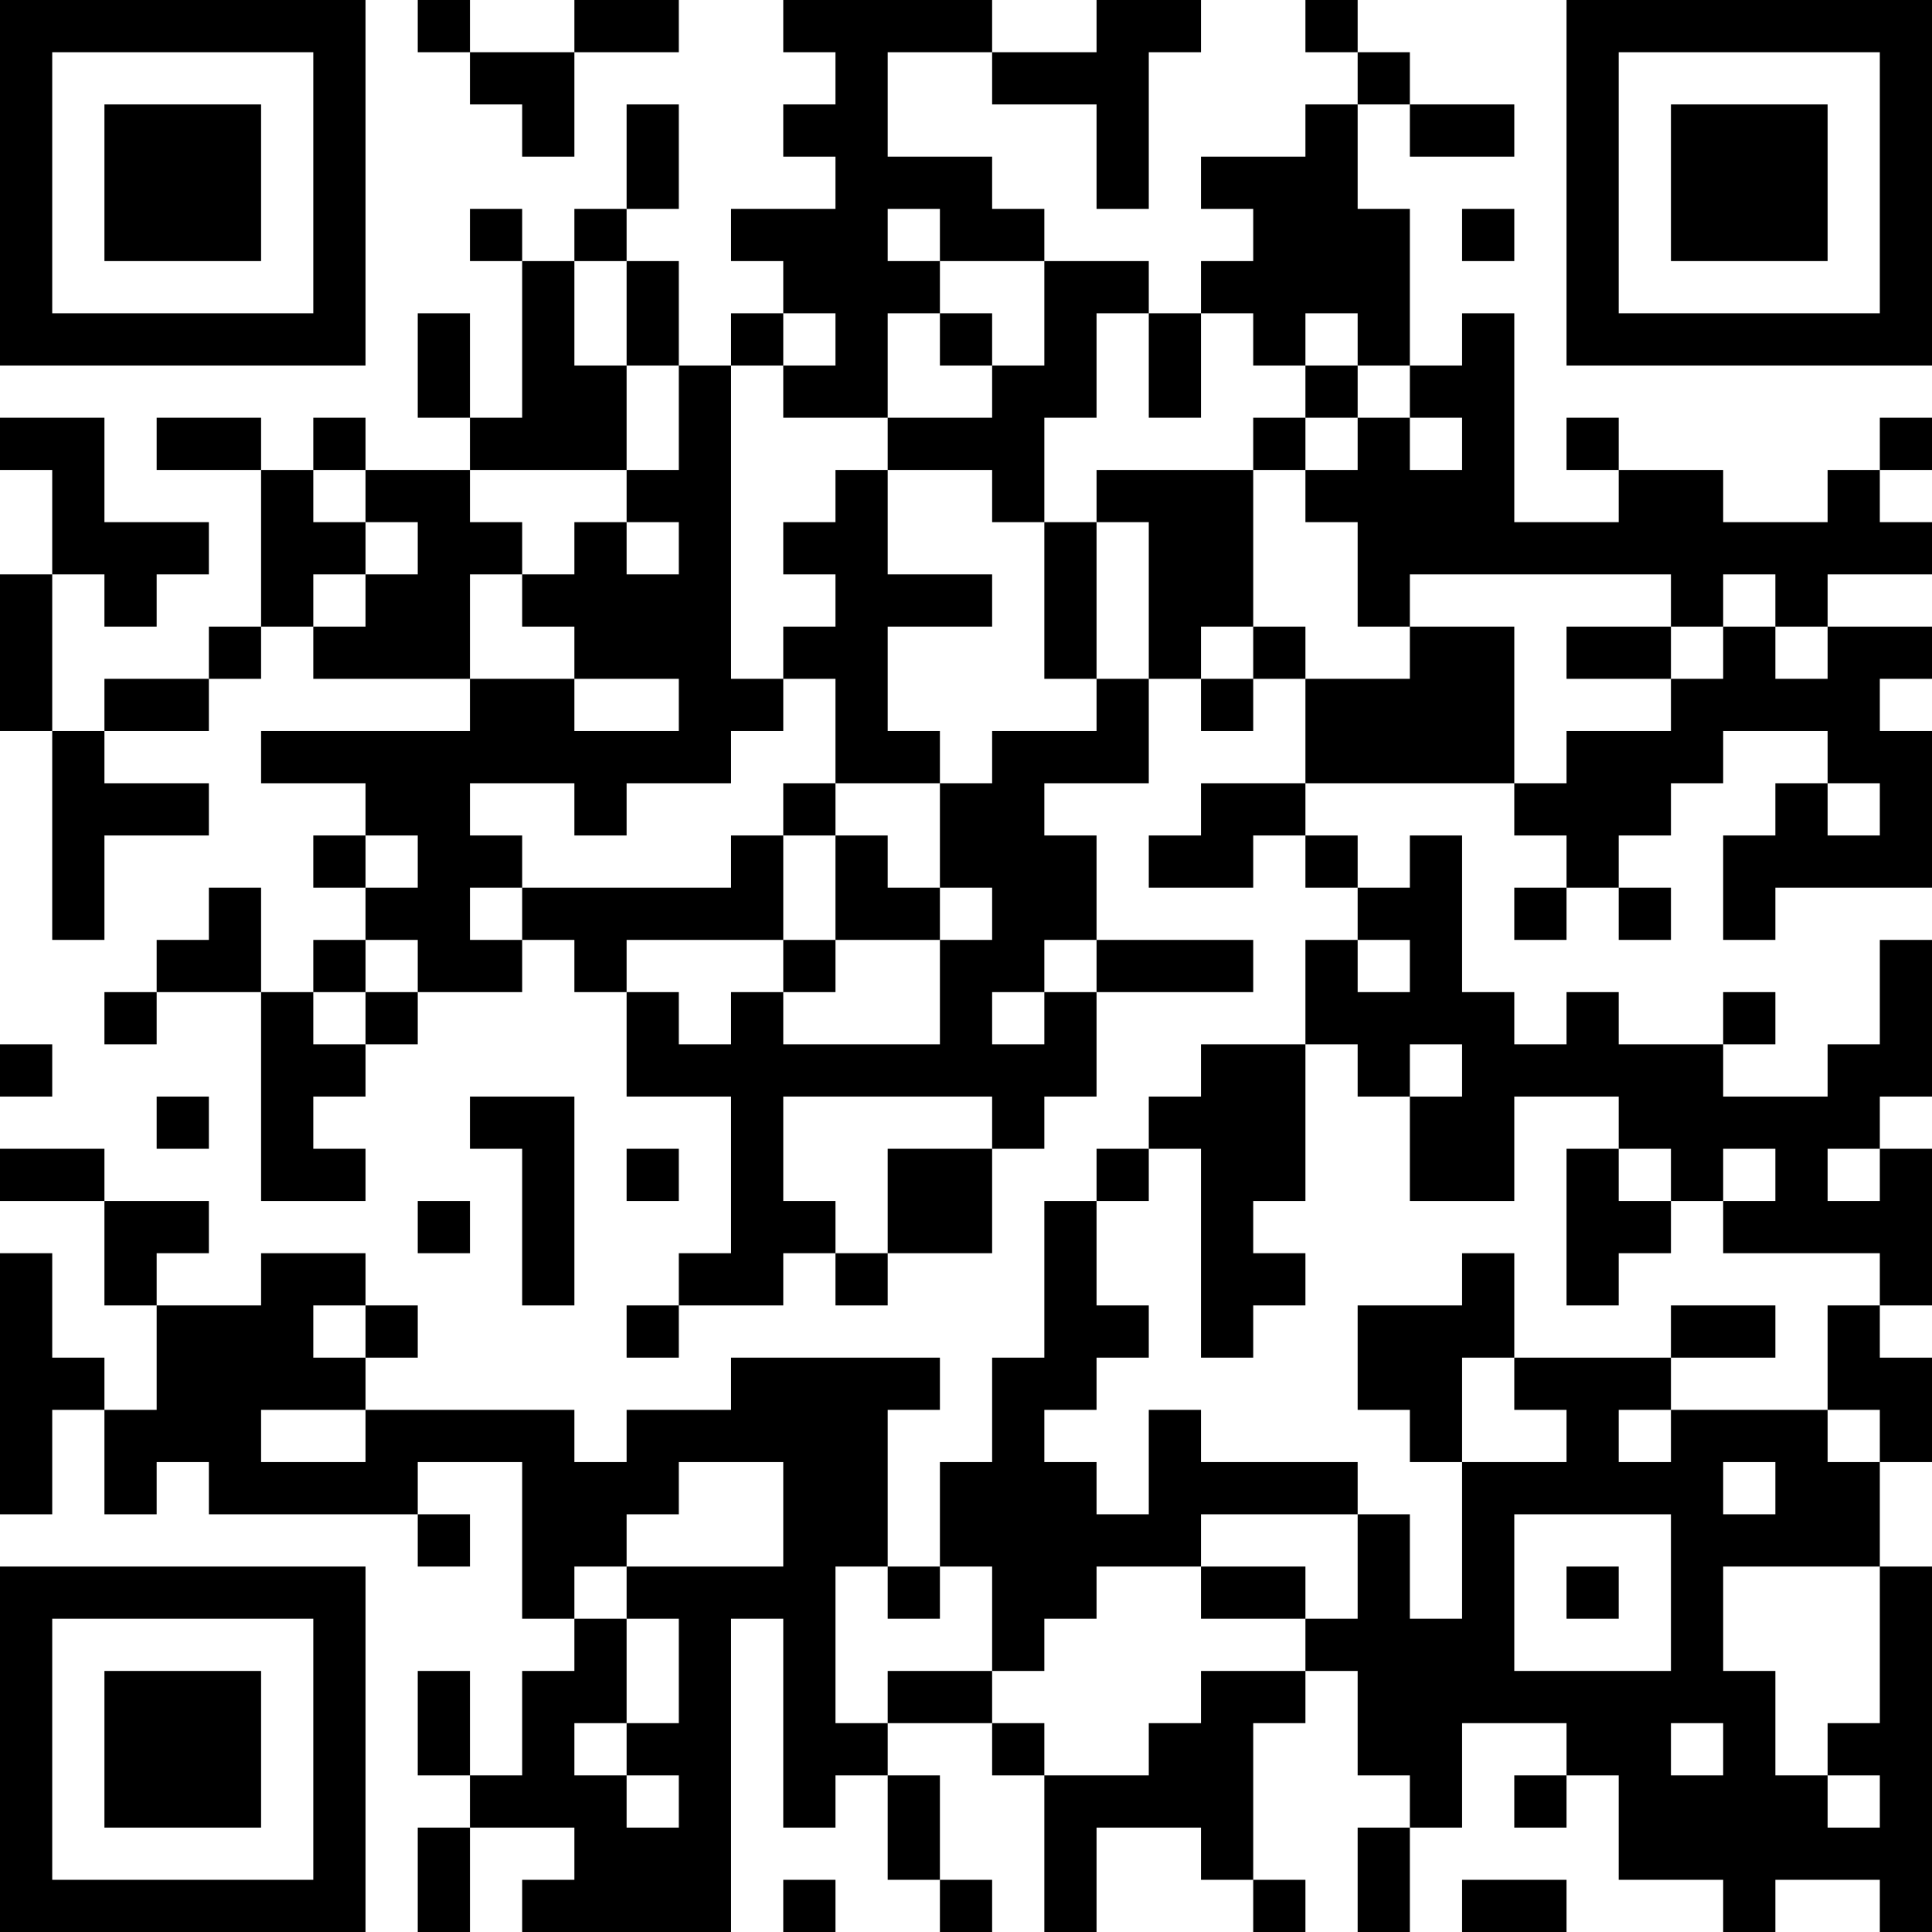<?xml version="1.0" encoding="UTF-8"?>
<svg xmlns="http://www.w3.org/2000/svg" version="1.1" width="400" height="400" viewBox="0 0 400 400"><rect x="0" y="0" width="400" height="400" fill="#ffffff"/><g transform="scale(10.811)"><g transform="translate(0,0)"><path fill-rule="evenodd" d="M8 0L8 1L9 1L9 2L10 2L10 3L11 3L11 1L13 1L13 0L11 0L11 1L9 1L9 0ZM15 0L15 1L16 1L16 2L15 2L15 3L16 3L16 4L14 4L14 5L15 5L15 6L14 6L14 7L13 7L13 5L12 5L12 4L13 4L13 2L12 2L12 4L11 4L11 5L10 5L10 4L9 4L9 5L10 5L10 8L9 8L9 6L8 6L8 8L9 8L9 9L7 9L7 8L6 8L6 9L5 9L5 8L3 8L3 9L5 9L5 12L4 12L4 13L2 13L2 14L1 14L1 11L2 11L2 12L3 12L3 11L4 11L4 10L2 10L2 8L0 8L0 9L1 9L1 11L0 11L0 14L1 14L1 18L2 18L2 16L4 16L4 15L2 15L2 14L4 14L4 13L5 13L5 12L6 12L6 13L9 13L9 14L5 14L5 15L7 15L7 16L6 16L6 17L7 17L7 18L6 18L6 19L5 19L5 17L4 17L4 18L3 18L3 19L2 19L2 20L3 20L3 19L5 19L5 23L7 23L7 22L6 22L6 21L7 21L7 20L8 20L8 19L10 19L10 18L11 18L11 19L12 19L12 21L14 21L14 24L13 24L13 25L12 25L12 26L13 26L13 25L15 25L15 24L16 24L16 25L17 25L17 24L19 24L19 22L20 22L20 21L21 21L21 19L24 19L24 18L21 18L21 16L20 16L20 15L22 15L22 13L23 13L23 14L24 14L24 13L25 13L25 15L23 15L23 16L22 16L22 17L24 17L24 16L25 16L25 17L26 17L26 18L25 18L25 20L23 20L23 21L22 21L22 22L21 22L21 23L20 23L20 26L19 26L19 28L18 28L18 30L17 30L17 27L18 27L18 26L14 26L14 27L12 27L12 28L11 28L11 27L7 27L7 26L8 26L8 25L7 25L7 24L5 24L5 25L3 25L3 24L4 24L4 23L2 23L2 22L0 22L0 23L2 23L2 25L3 25L3 27L2 27L2 26L1 26L1 24L0 24L0 29L1 29L1 27L2 27L2 29L3 29L3 28L4 28L4 29L8 29L8 30L9 30L9 29L8 29L8 28L10 28L10 31L11 31L11 32L10 32L10 34L9 34L9 32L8 32L8 34L9 34L9 35L8 35L8 37L9 37L9 35L11 35L11 36L10 36L10 37L14 37L14 31L15 31L15 35L16 35L16 34L17 34L17 36L18 36L18 37L19 37L19 36L18 36L18 34L17 34L17 33L19 33L19 34L20 34L20 37L21 37L21 35L23 35L23 36L24 36L24 37L25 37L25 36L24 36L24 33L25 33L25 32L26 32L26 34L27 34L27 35L26 35L26 37L27 37L27 35L28 35L28 33L30 33L30 34L29 34L29 35L30 35L30 34L31 34L31 36L33 36L33 37L34 37L34 36L36 36L36 37L37 37L37 30L36 30L36 28L37 28L37 26L36 26L36 25L37 25L37 22L36 22L36 21L37 21L37 18L36 18L36 20L35 20L35 21L33 21L33 20L34 20L34 19L33 19L33 20L31 20L31 19L30 19L30 20L29 20L29 19L28 19L28 16L27 16L27 17L26 17L26 16L25 16L25 15L29 15L29 16L30 16L30 17L29 17L29 18L30 18L30 17L31 17L31 18L32 18L32 17L31 17L31 16L32 16L32 15L33 15L33 14L35 14L35 15L34 15L34 16L33 16L33 18L34 18L34 17L37 17L37 14L36 14L36 13L37 13L37 12L35 12L35 11L37 11L37 10L36 10L36 9L37 9L37 8L36 8L36 9L35 9L35 10L33 10L33 9L31 9L31 8L30 8L30 9L31 9L31 10L29 10L29 6L28 6L28 7L27 7L27 4L26 4L26 2L27 2L27 3L29 3L29 2L27 2L27 1L26 1L26 0L25 0L25 1L26 1L26 2L25 2L25 3L23 3L23 4L24 4L24 5L23 5L23 6L22 6L22 5L20 5L20 4L19 4L19 3L17 3L17 1L19 1L19 2L21 2L21 4L22 4L22 1L23 1L23 0L21 0L21 1L19 1L19 0ZM17 4L17 5L18 5L18 6L17 6L17 8L15 8L15 7L16 7L16 6L15 6L15 7L14 7L14 13L15 13L15 14L14 14L14 15L12 15L12 16L11 16L11 15L9 15L9 16L10 16L10 17L9 17L9 18L10 18L10 17L14 17L14 16L15 16L15 18L12 18L12 19L13 19L13 20L14 20L14 19L15 19L15 20L18 20L18 18L19 18L19 17L18 17L18 15L19 15L19 14L21 14L21 13L22 13L22 10L21 10L21 9L24 9L24 12L23 12L23 13L24 13L24 12L25 12L25 13L27 13L27 12L29 12L29 15L30 15L30 14L32 14L32 13L33 13L33 12L34 12L34 13L35 13L35 12L34 12L34 11L33 11L33 12L32 12L32 11L27 11L27 12L26 12L26 10L25 10L25 9L26 9L26 8L27 8L27 9L28 9L28 8L27 8L27 7L26 7L26 6L25 6L25 7L24 7L24 6L23 6L23 8L22 8L22 6L21 6L21 8L20 8L20 10L19 10L19 9L17 9L17 8L19 8L19 7L20 7L20 5L18 5L18 4ZM28 4L28 5L29 5L29 4ZM11 5L11 7L12 7L12 9L9 9L9 10L10 10L10 11L9 11L9 13L11 13L11 14L13 14L13 13L11 13L11 12L10 12L10 11L11 11L11 10L12 10L12 11L13 11L13 10L12 10L12 9L13 9L13 7L12 7L12 5ZM18 6L18 7L19 7L19 6ZM25 7L25 8L24 8L24 9L25 9L25 8L26 8L26 7ZM6 9L6 10L7 10L7 11L6 11L6 12L7 12L7 11L8 11L8 10L7 10L7 9ZM16 9L16 10L15 10L15 11L16 11L16 12L15 12L15 13L16 13L16 15L15 15L15 16L16 16L16 18L15 18L15 19L16 19L16 18L18 18L18 17L17 17L17 16L16 16L16 15L18 15L18 14L17 14L17 12L19 12L19 11L17 11L17 9ZM20 10L20 13L21 13L21 10ZM30 12L30 13L32 13L32 12ZM35 15L35 16L36 16L36 15ZM7 16L7 17L8 17L8 16ZM7 18L7 19L6 19L6 20L7 20L7 19L8 19L8 18ZM20 18L20 19L19 19L19 20L20 20L20 19L21 19L21 18ZM26 18L26 19L27 19L27 18ZM0 20L0 21L1 21L1 20ZM25 20L25 23L24 23L24 24L25 24L25 25L24 25L24 26L23 26L23 22L22 22L22 23L21 23L21 25L22 25L22 26L21 26L21 27L20 27L20 28L21 28L21 29L22 29L22 27L23 27L23 28L26 28L26 29L23 29L23 30L21 30L21 31L20 31L20 32L19 32L19 30L18 30L18 31L17 31L17 30L16 30L16 33L17 33L17 32L19 32L19 33L20 33L20 34L22 34L22 33L23 33L23 32L25 32L25 31L26 31L26 29L27 29L27 31L28 31L28 28L30 28L30 27L29 27L29 26L32 26L32 27L31 27L31 28L32 28L32 27L35 27L35 28L36 28L36 27L35 27L35 25L36 25L36 24L33 24L33 23L34 23L34 22L33 22L33 23L32 23L32 22L31 22L31 21L29 21L29 23L27 23L27 21L28 21L28 20L27 20L27 21L26 21L26 20ZM3 21L3 22L4 22L4 21ZM9 21L9 22L10 22L10 25L11 25L11 21ZM15 21L15 23L16 23L16 24L17 24L17 22L19 22L19 21ZM12 22L12 23L13 23L13 22ZM30 22L30 25L31 25L31 24L32 24L32 23L31 23L31 22ZM35 22L35 23L36 23L36 22ZM8 23L8 24L9 24L9 23ZM28 24L28 25L26 25L26 27L27 27L27 28L28 28L28 26L29 26L29 24ZM6 25L6 26L7 26L7 25ZM32 25L32 26L34 26L34 25ZM5 27L5 28L7 28L7 27ZM13 28L13 29L12 29L12 30L11 30L11 31L12 31L12 33L11 33L11 34L12 34L12 35L13 35L13 34L12 34L12 33L13 33L13 31L12 31L12 30L15 30L15 28ZM33 28L33 29L34 29L34 28ZM29 29L29 32L32 32L32 29ZM23 30L23 31L25 31L25 30ZM30 30L30 31L31 31L31 30ZM33 30L33 32L34 32L34 34L35 34L35 35L36 35L36 34L35 34L35 33L36 33L36 30ZM32 33L32 34L33 34L33 33ZM15 36L15 37L16 37L16 36ZM28 36L28 37L30 37L30 36ZM0 0L0 7L7 7L7 0ZM1 1L1 6L6 6L6 1ZM2 2L2 5L5 5L5 2ZM30 0L30 7L37 7L37 0ZM31 1L31 6L36 6L36 1ZM32 2L32 5L35 5L35 2ZM0 30L0 37L7 37L7 30ZM1 31L1 36L6 36L6 31ZM2 32L2 35L5 35L5 32Z" fill="#000000"/></g></g></svg>
